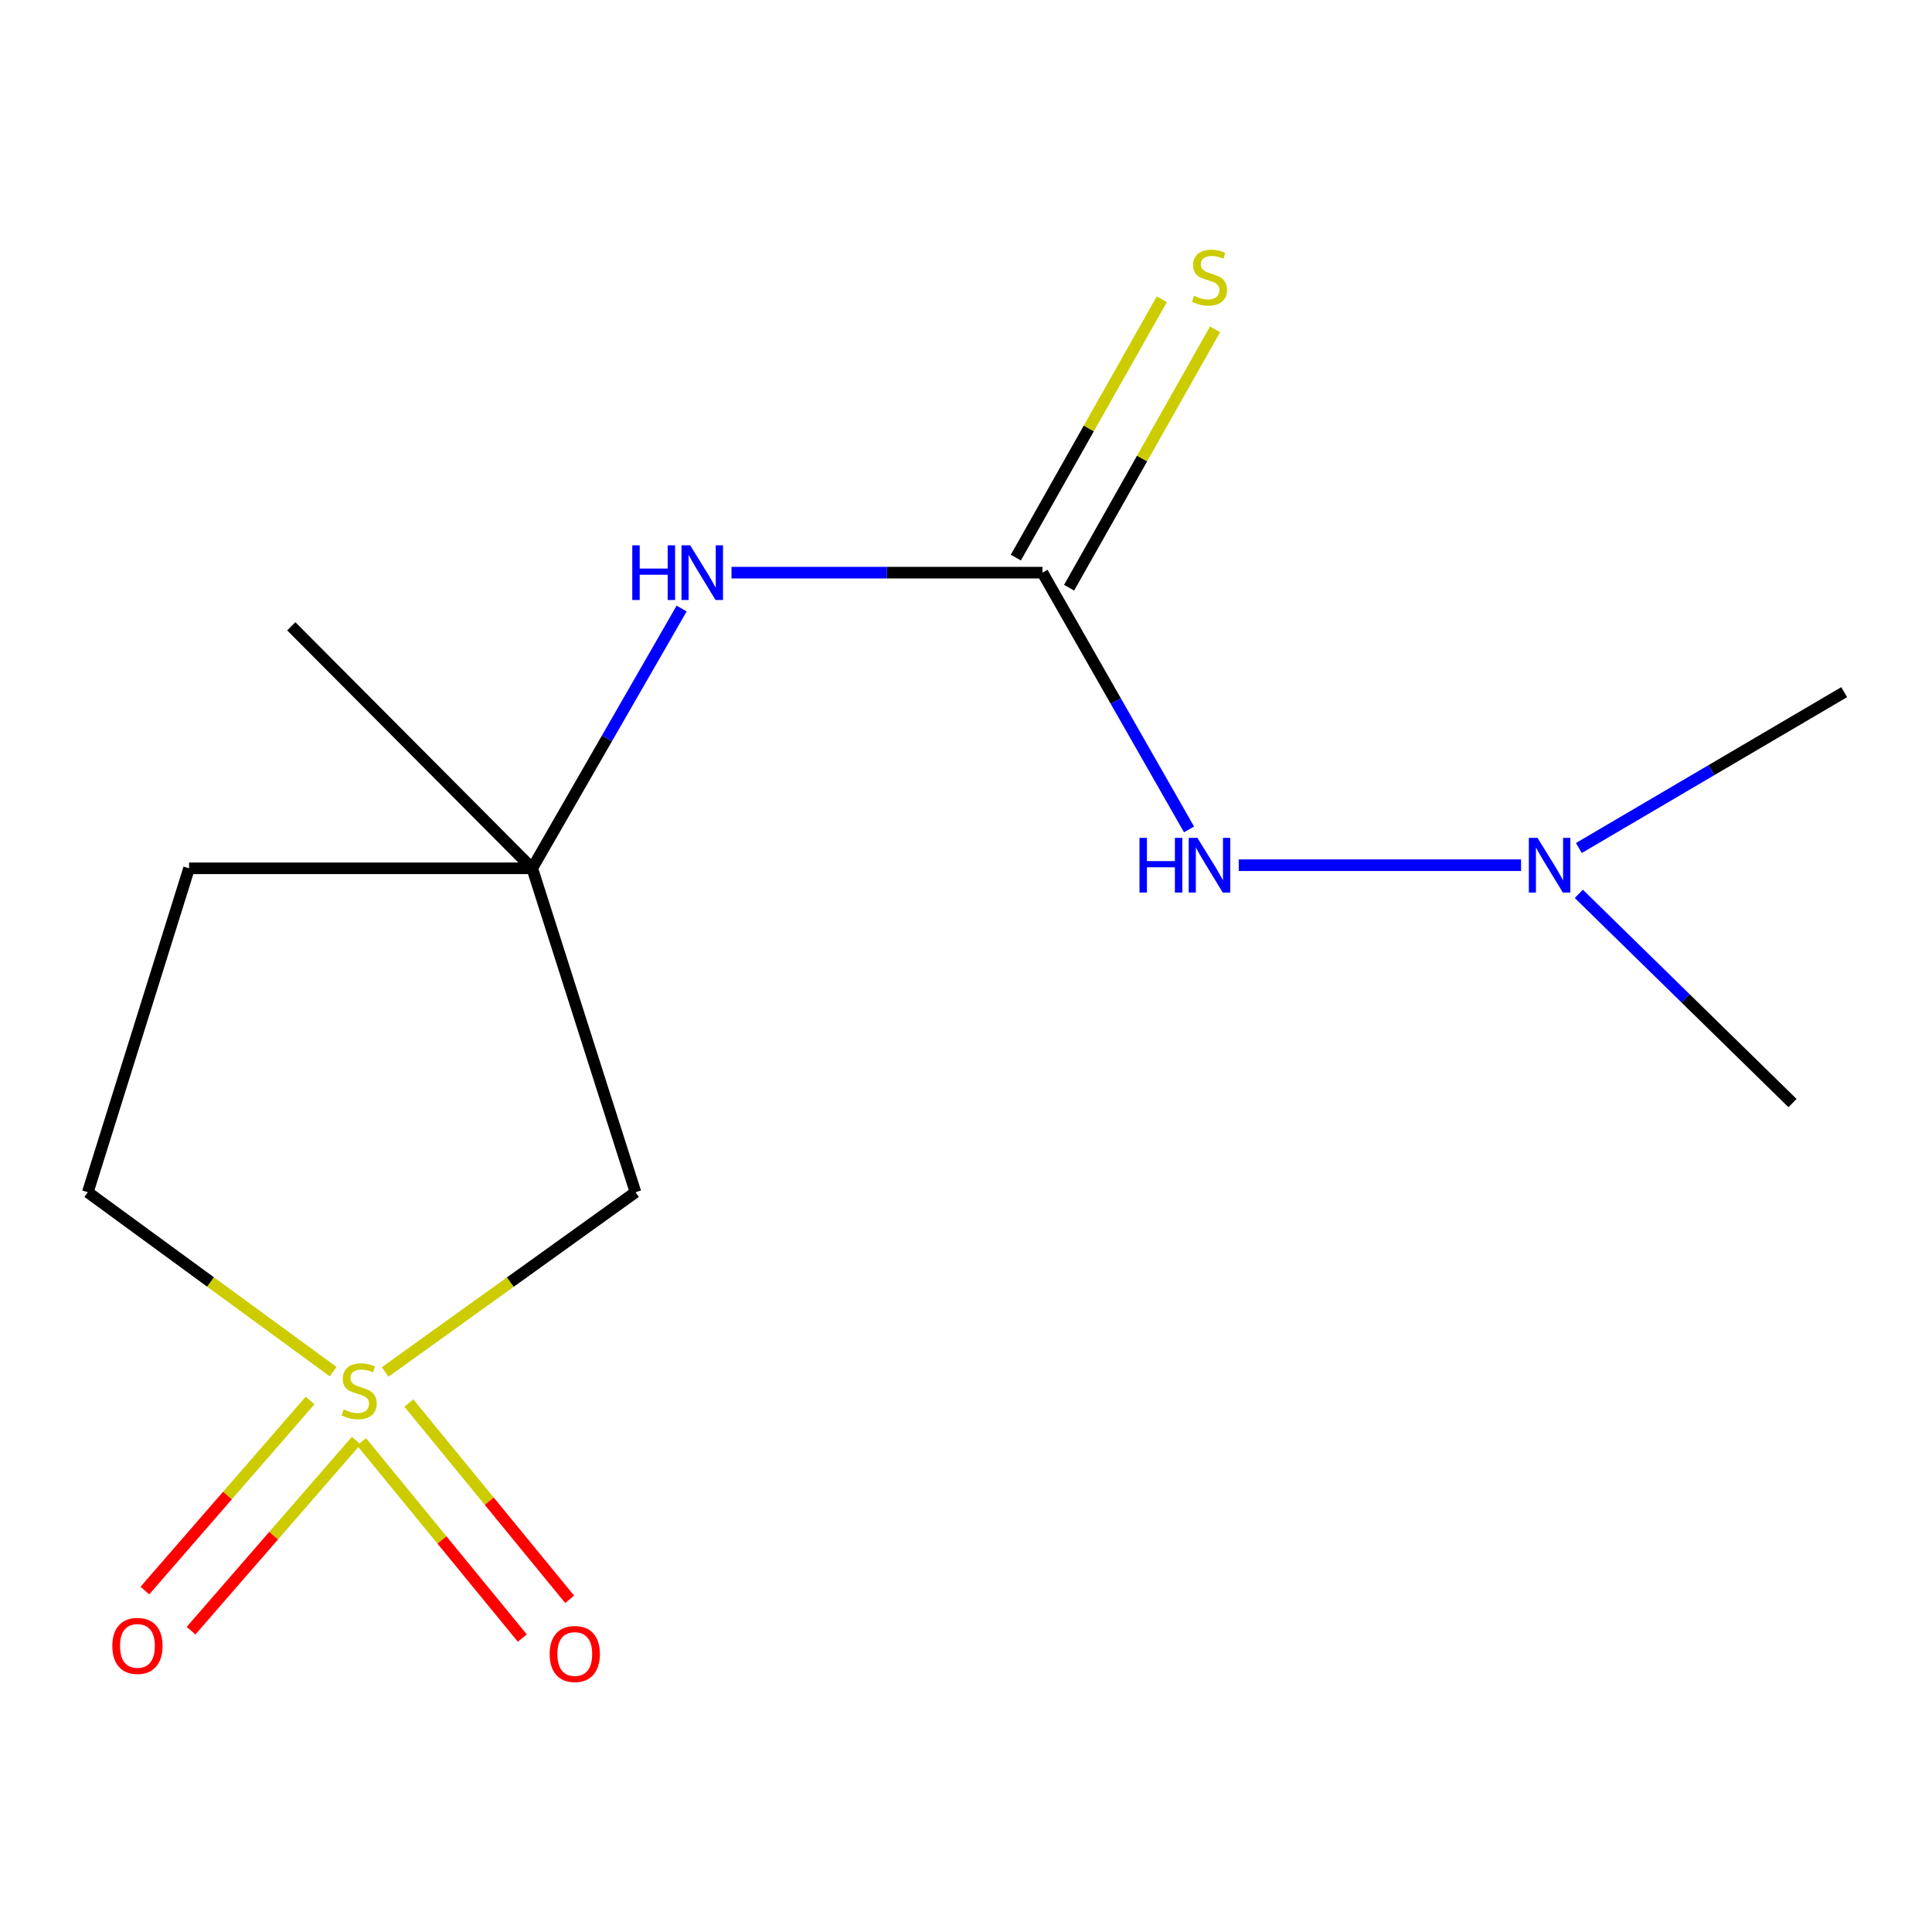 <?xml version='1.0' encoding='iso-8859-1'?>
<svg version='1.1' baseProfile='full'
              xmlns='http://www.w3.org/2000/svg'
                      xmlns:rdkit='http://www.rdkit.org/xml'
                      xmlns:xlink='http://www.w3.org/1999/xlink'
                  xml:space='preserve'
width='1000px' height='1000px' viewBox='0 0 1000 1000'>
<!-- END OF HEADER -->
<rect style='opacity:1.0;fill:#FFFFFF;stroke:none' width='1000' height='1000' x='0' y='0'> </rect>
<path class='bond-1' d='M 199.369,710.116 L 264.146,663.606' style='fill:none;fill-rule:evenodd;stroke:#CCCC00;stroke-width:6px;stroke-linecap:butt;stroke-linejoin:miter;stroke-opacity:1' />
<path class='bond-1' d='M 264.146,663.606 L 328.923,617.097' style='fill:none;fill-rule:evenodd;stroke:#000000;stroke-width:6px;stroke-linecap:butt;stroke-linejoin:miter;stroke-opacity:1' />
<path class='bond-5' d='M 187.123,746.286 L 228.738,797.076' style='fill:none;fill-rule:evenodd;stroke:#CCCC00;stroke-width:6px;stroke-linecap:butt;stroke-linejoin:miter;stroke-opacity:1' />
<path class='bond-5' d='M 228.738,797.076 L 270.354,847.867' style='fill:none;fill-rule:evenodd;stroke:#FF0000;stroke-width:6px;stroke-linecap:butt;stroke-linejoin:miter;stroke-opacity:1' />
<path class='bond-5' d='M 211.617,726.217 L 253.232,777.008' style='fill:none;fill-rule:evenodd;stroke:#CCCC00;stroke-width:6px;stroke-linecap:butt;stroke-linejoin:miter;stroke-opacity:1' />
<path class='bond-5' d='M 253.232,777.008 L 294.847,827.799' style='fill:none;fill-rule:evenodd;stroke:#FF0000;stroke-width:6px;stroke-linecap:butt;stroke-linejoin:miter;stroke-opacity:1' />
<path class='bond-6' d='M 160.483,724.891 L 117.735,774.081' style='fill:none;fill-rule:evenodd;stroke:#CCCC00;stroke-width:6px;stroke-linecap:butt;stroke-linejoin:miter;stroke-opacity:1' />
<path class='bond-6' d='M 117.735,774.081 L 74.987,823.271' style='fill:none;fill-rule:evenodd;stroke:#FF0000;stroke-width:6px;stroke-linecap:butt;stroke-linejoin:miter;stroke-opacity:1' />
<path class='bond-6' d='M 184.384,745.662 L 141.636,794.852' style='fill:none;fill-rule:evenodd;stroke:#CCCC00;stroke-width:6px;stroke-linecap:butt;stroke-linejoin:miter;stroke-opacity:1' />
<path class='bond-6' d='M 141.636,794.852 L 98.888,844.042' style='fill:none;fill-rule:evenodd;stroke:#FF0000;stroke-width:6px;stroke-linecap:butt;stroke-linejoin:miter;stroke-opacity:1' />
<path class='bond-8' d='M 172.458,709.975 L 108.956,663.536' style='fill:none;fill-rule:evenodd;stroke:#CCCC00;stroke-width:6px;stroke-linecap:butt;stroke-linejoin:miter;stroke-opacity:1' />
<path class='bond-8' d='M 108.956,663.536 L 45.455,617.097' style='fill:none;fill-rule:evenodd;stroke:#000000;stroke-width:6px;stroke-linecap:butt;stroke-linejoin:miter;stroke-opacity:1' />
<path class='bond-0' d='M 539.581,296.405 L 459.107,296.405' style='fill:none;fill-rule:evenodd;stroke:#000000;stroke-width:6px;stroke-linecap:butt;stroke-linejoin:miter;stroke-opacity:1' />
<path class='bond-0' d='M 459.107,296.405 L 378.633,296.405' style='fill:none;fill-rule:evenodd;stroke:#0000FF;stroke-width:6px;stroke-linecap:butt;stroke-linejoin:miter;stroke-opacity:1' />
<path class='bond-4' d='M 539.581,296.405 L 577.517,362.859' style='fill:none;fill-rule:evenodd;stroke:#000000;stroke-width:6px;stroke-linecap:butt;stroke-linejoin:miter;stroke-opacity:1' />
<path class='bond-4' d='M 577.517,362.859 L 615.453,429.313' style='fill:none;fill-rule:evenodd;stroke:#0000FF;stroke-width:6px;stroke-linecap:butt;stroke-linejoin:miter;stroke-opacity:1' />
<path class='bond-7' d='M 553.365,304.192 L 591.143,237.324' style='fill:none;fill-rule:evenodd;stroke:#000000;stroke-width:6px;stroke-linecap:butt;stroke-linejoin:miter;stroke-opacity:1' />
<path class='bond-7' d='M 591.143,237.324 L 628.921,170.455' style='fill:none;fill-rule:evenodd;stroke:#CCCC00;stroke-width:6px;stroke-linecap:butt;stroke-linejoin:miter;stroke-opacity:1' />
<path class='bond-7' d='M 525.796,288.617 L 563.574,221.749' style='fill:none;fill-rule:evenodd;stroke:#000000;stroke-width:6px;stroke-linecap:butt;stroke-linejoin:miter;stroke-opacity:1' />
<path class='bond-7' d='M 563.574,221.749 L 601.352,154.88' style='fill:none;fill-rule:evenodd;stroke:#CCCC00;stroke-width:6px;stroke-linecap:butt;stroke-linejoin:miter;stroke-opacity:1' />
<path class='bond-2' d='M 328.923,617.097 L 275.48,449.433' style='fill:none;fill-rule:evenodd;stroke:#000000;stroke-width:6px;stroke-linecap:butt;stroke-linejoin:miter;stroke-opacity:1' />
<path class='bond-3' d='M 275.48,449.433 L 314.144,382.205' style='fill:none;fill-rule:evenodd;stroke:#000000;stroke-width:6px;stroke-linecap:butt;stroke-linejoin:miter;stroke-opacity:1' />
<path class='bond-3' d='M 314.144,382.205 L 352.808,314.978' style='fill:none;fill-rule:evenodd;stroke:#0000FF;stroke-width:6px;stroke-linecap:butt;stroke-linejoin:miter;stroke-opacity:1' />
<path class='bond-11' d='M 275.48,449.433 L 150.757,324.164' style='fill:none;fill-rule:evenodd;stroke:#000000;stroke-width:6px;stroke-linecap:butt;stroke-linejoin:miter;stroke-opacity:1' />
<path class='bond-14' d='M 275.48,449.433 L 97.859,449.433' style='fill:none;fill-rule:evenodd;stroke:#000000;stroke-width:6px;stroke-linecap:butt;stroke-linejoin:miter;stroke-opacity:1' />
<path class='bond-10' d='M 641.166,447.832 L 787.3,447.832' style='fill:none;fill-rule:evenodd;stroke:#0000FF;stroke-width:6px;stroke-linecap:butt;stroke-linejoin:miter;stroke-opacity:1' />
<path class='bond-9' d='M 45.455,617.097 L 97.859,449.433' style='fill:none;fill-rule:evenodd;stroke:#000000;stroke-width:6px;stroke-linecap:butt;stroke-linejoin:miter;stroke-opacity:1' />
<path class='bond-12' d='M 817.202,462.656 L 872.504,516.805' style='fill:none;fill-rule:evenodd;stroke:#0000FF;stroke-width:6px;stroke-linecap:butt;stroke-linejoin:miter;stroke-opacity:1' />
<path class='bond-12' d='M 872.504,516.805 L 927.806,570.954' style='fill:none;fill-rule:evenodd;stroke:#000000;stroke-width:6px;stroke-linecap:butt;stroke-linejoin:miter;stroke-opacity:1' />
<path class='bond-13' d='M 817.224,438.926 L 885.885,398.591' style='fill:none;fill-rule:evenodd;stroke:#0000FF;stroke-width:6px;stroke-linecap:butt;stroke-linejoin:miter;stroke-opacity:1' />
<path class='bond-13' d='M 885.885,398.591 L 954.545,358.256' style='fill:none;fill-rule:evenodd;stroke:#000000;stroke-width:6px;stroke-linecap:butt;stroke-linejoin:miter;stroke-opacity:1' />
<path  class='atom-0' d='M 177.887 729.516
Q 178.207 729.636, 179.527 730.196
Q 180.847 730.756, 182.287 731.116
Q 183.767 731.436, 185.207 731.436
Q 187.887 731.436, 189.447 730.156
Q 191.007 728.836, 191.007 726.556
Q 191.007 724.996, 190.207 724.036
Q 189.447 723.076, 188.247 722.556
Q 187.047 722.036, 185.047 721.436
Q 182.527 720.676, 181.007 719.956
Q 179.527 719.236, 178.447 717.716
Q 177.407 716.196, 177.407 713.636
Q 177.407 710.076, 179.807 707.876
Q 182.247 705.676, 187.047 705.676
Q 190.327 705.676, 194.047 707.236
L 193.127 710.316
Q 189.727 708.916, 187.167 708.916
Q 184.407 708.916, 182.887 710.076
Q 181.367 711.196, 181.407 713.156
Q 181.407 714.676, 182.167 715.596
Q 182.967 716.516, 184.087 717.036
Q 185.247 717.556, 187.167 718.156
Q 189.727 718.956, 191.247 719.756
Q 192.767 720.556, 193.847 722.196
Q 194.967 723.796, 194.967 726.556
Q 194.967 730.476, 192.327 732.596
Q 189.727 734.676, 185.367 734.676
Q 182.847 734.676, 180.927 734.116
Q 179.047 733.596, 176.807 732.676
L 177.887 729.516
' fill='#CCCC00'/>
<path  class='atom-4' d='M 327.27 282.245
L 331.11 282.245
L 331.11 294.285
L 345.59 294.285
L 345.59 282.245
L 349.43 282.245
L 349.43 310.565
L 345.59 310.565
L 345.59 297.485
L 331.11 297.485
L 331.11 310.565
L 327.27 310.565
L 327.27 282.245
' fill='#0000FF'/>
<path  class='atom-4' d='M 357.23 282.245
L 366.51 297.245
Q 367.43 298.725, 368.91 301.405
Q 370.39 304.085, 370.47 304.245
L 370.47 282.245
L 374.23 282.245
L 374.23 310.565
L 370.35 310.565
L 360.39 294.165
Q 359.23 292.245, 357.99 290.045
Q 356.79 287.845, 356.43 287.165
L 356.43 310.565
L 352.75 310.565
L 352.75 282.245
L 357.23 282.245
' fill='#0000FF'/>
<path  class='atom-5' d='M 589.805 433.672
L 593.645 433.672
L 593.645 445.712
L 608.125 445.712
L 608.125 433.672
L 611.965 433.672
L 611.965 461.992
L 608.125 461.992
L 608.125 448.912
L 593.645 448.912
L 593.645 461.992
L 589.805 461.992
L 589.805 433.672
' fill='#0000FF'/>
<path  class='atom-5' d='M 619.765 433.672
L 629.045 448.672
Q 629.965 450.152, 631.445 452.832
Q 632.925 455.512, 633.005 455.672
L 633.005 433.672
L 636.765 433.672
L 636.765 461.992
L 632.885 461.992
L 622.925 445.592
Q 621.765 443.672, 620.525 441.472
Q 619.325 439.272, 618.965 438.592
L 618.965 461.992
L 615.285 461.992
L 615.285 433.672
L 619.765 433.672
' fill='#0000FF'/>
<path  class='atom-6' d='M 284.505 856.104
Q 284.505 849.304, 287.865 845.504
Q 291.225 841.704, 297.505 841.704
Q 303.785 841.704, 307.145 845.504
Q 310.505 849.304, 310.505 856.104
Q 310.505 862.984, 307.105 866.904
Q 303.705 870.784, 297.505 870.784
Q 291.265 870.784, 287.865 866.904
Q 284.505 863.024, 284.505 856.104
M 297.505 867.584
Q 301.825 867.584, 304.145 864.704
Q 306.505 861.784, 306.505 856.104
Q 306.505 850.544, 304.145 847.744
Q 301.825 844.904, 297.505 844.904
Q 293.185 844.904, 290.825 847.704
Q 288.505 850.504, 288.505 856.104
Q 288.505 861.824, 290.825 864.704
Q 293.185 867.584, 297.505 867.584
' fill='#FF0000'/>
<path  class='atom-7' d='M 58.138 851.917
Q 58.138 845.117, 61.498 841.317
Q 64.858 837.517, 71.138 837.517
Q 77.418 837.517, 80.778 841.317
Q 84.138 845.117, 84.138 851.917
Q 84.138 858.797, 80.738 862.717
Q 77.338 866.597, 71.138 866.597
Q 64.898 866.597, 61.498 862.717
Q 58.138 858.837, 58.138 851.917
M 71.138 863.397
Q 75.458 863.397, 77.778 860.517
Q 80.138 857.597, 80.138 851.917
Q 80.138 846.357, 77.778 843.557
Q 75.458 840.717, 71.138 840.717
Q 66.818 840.717, 64.458 843.517
Q 62.138 846.317, 62.138 851.917
Q 62.138 857.637, 64.458 860.517
Q 66.818 863.397, 71.138 863.397
' fill='#FF0000'/>
<path  class='atom-8' d='M 618.025 153.114
Q 618.345 153.234, 619.665 153.794
Q 620.985 154.354, 622.425 154.714
Q 623.905 155.034, 625.345 155.034
Q 628.025 155.034, 629.585 153.754
Q 631.145 152.434, 631.145 150.154
Q 631.145 148.594, 630.345 147.634
Q 629.585 146.674, 628.385 146.154
Q 627.185 145.634, 625.185 145.034
Q 622.665 144.274, 621.145 143.554
Q 619.665 142.834, 618.585 141.314
Q 617.545 139.794, 617.545 137.234
Q 617.545 133.674, 619.945 131.474
Q 622.385 129.274, 627.185 129.274
Q 630.465 129.274, 634.185 130.834
L 633.265 133.914
Q 629.865 132.514, 627.305 132.514
Q 624.545 132.514, 623.025 133.674
Q 621.505 134.794, 621.545 136.754
Q 621.545 138.274, 622.305 139.194
Q 623.105 140.114, 624.225 140.634
Q 625.385 141.154, 627.305 141.754
Q 629.865 142.554, 631.385 143.354
Q 632.905 144.154, 633.985 145.794
Q 635.105 147.394, 635.105 150.154
Q 635.105 154.074, 632.465 156.194
Q 629.865 158.274, 625.505 158.274
Q 622.985 158.274, 621.065 157.714
Q 619.185 157.194, 616.945 156.274
L 618.025 153.114
' fill='#CCCC00'/>
<path  class='atom-11' d='M 795.803 433.672
L 805.083 448.672
Q 806.003 450.152, 807.483 452.832
Q 808.963 455.512, 809.043 455.672
L 809.043 433.672
L 812.803 433.672
L 812.803 461.992
L 808.923 461.992
L 798.963 445.592
Q 797.803 443.672, 796.563 441.472
Q 795.363 439.272, 795.003 438.592
L 795.003 461.992
L 791.323 461.992
L 791.323 433.672
L 795.803 433.672
' fill='#0000FF'/>
</svg>
